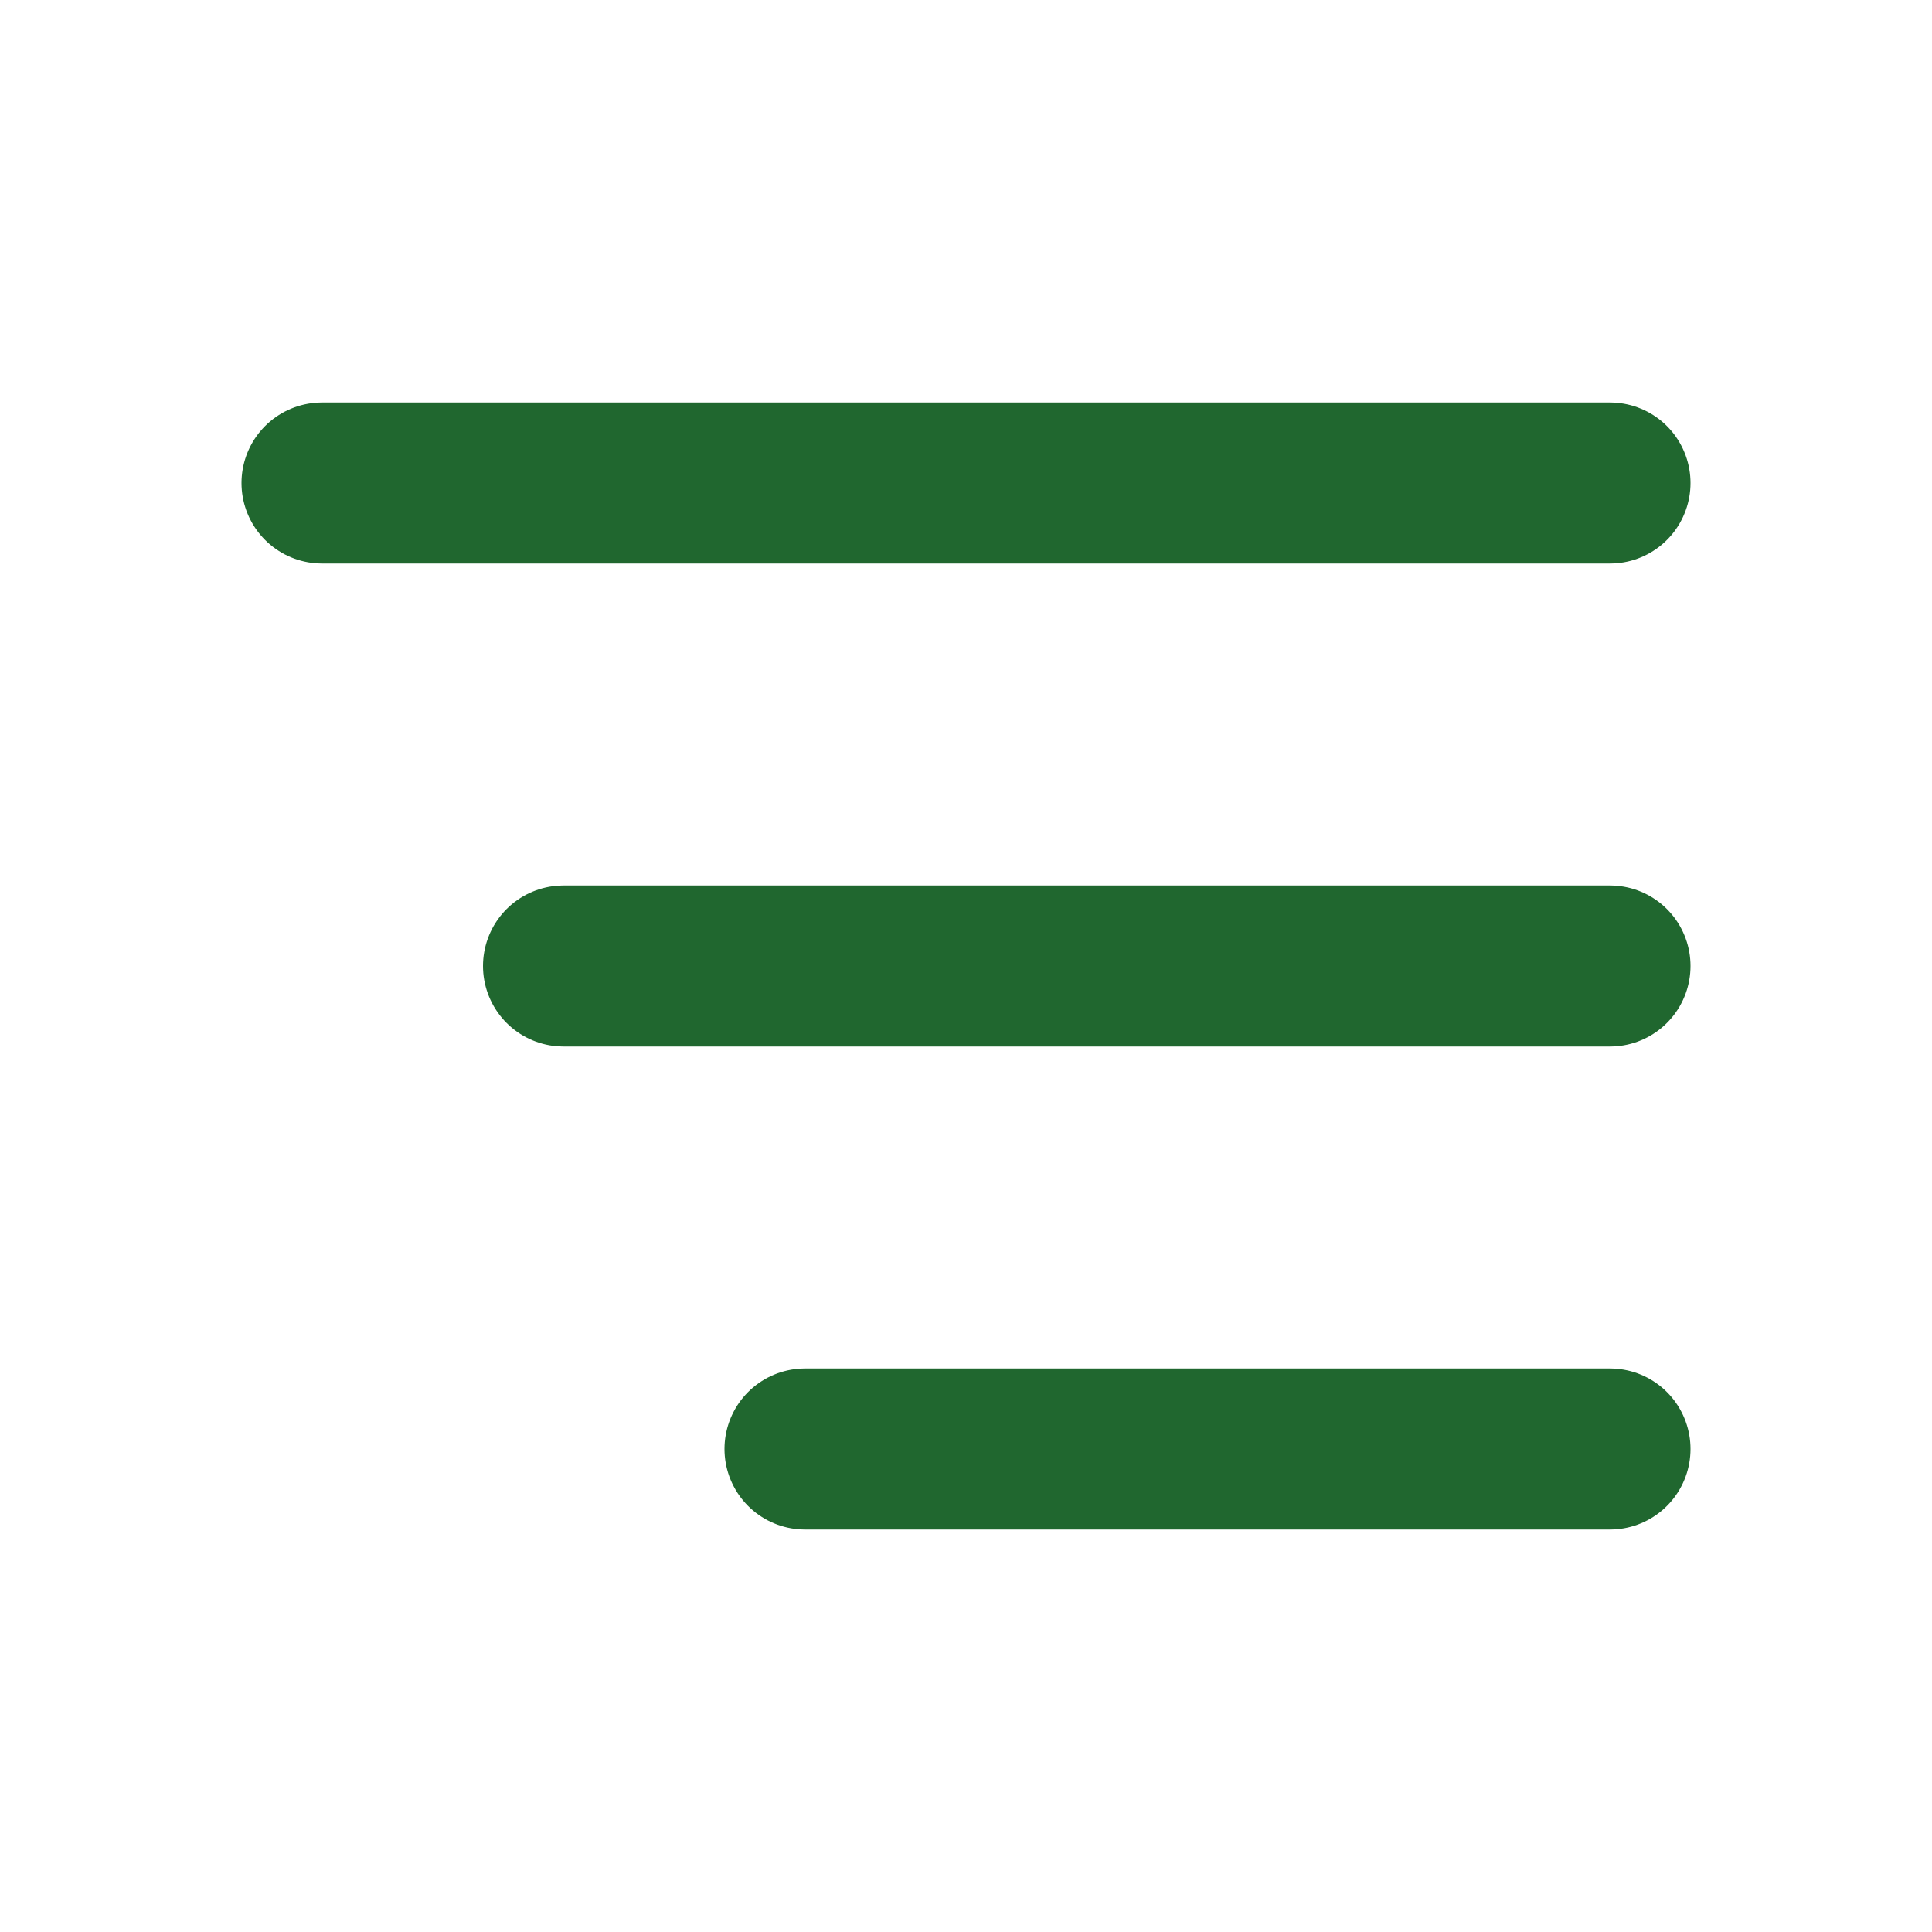 <?xml version="1.0" encoding="UTF-8"?> <svg xmlns="http://www.w3.org/2000/svg" width="24" height="24" viewBox="0 0 24 24" fill="none"><path d="M4 6H20M7 12H20M10 18H20" stroke="#20672F" stroke-width="2" stroke-linecap="round" stroke-linejoin="round"></path></svg> 